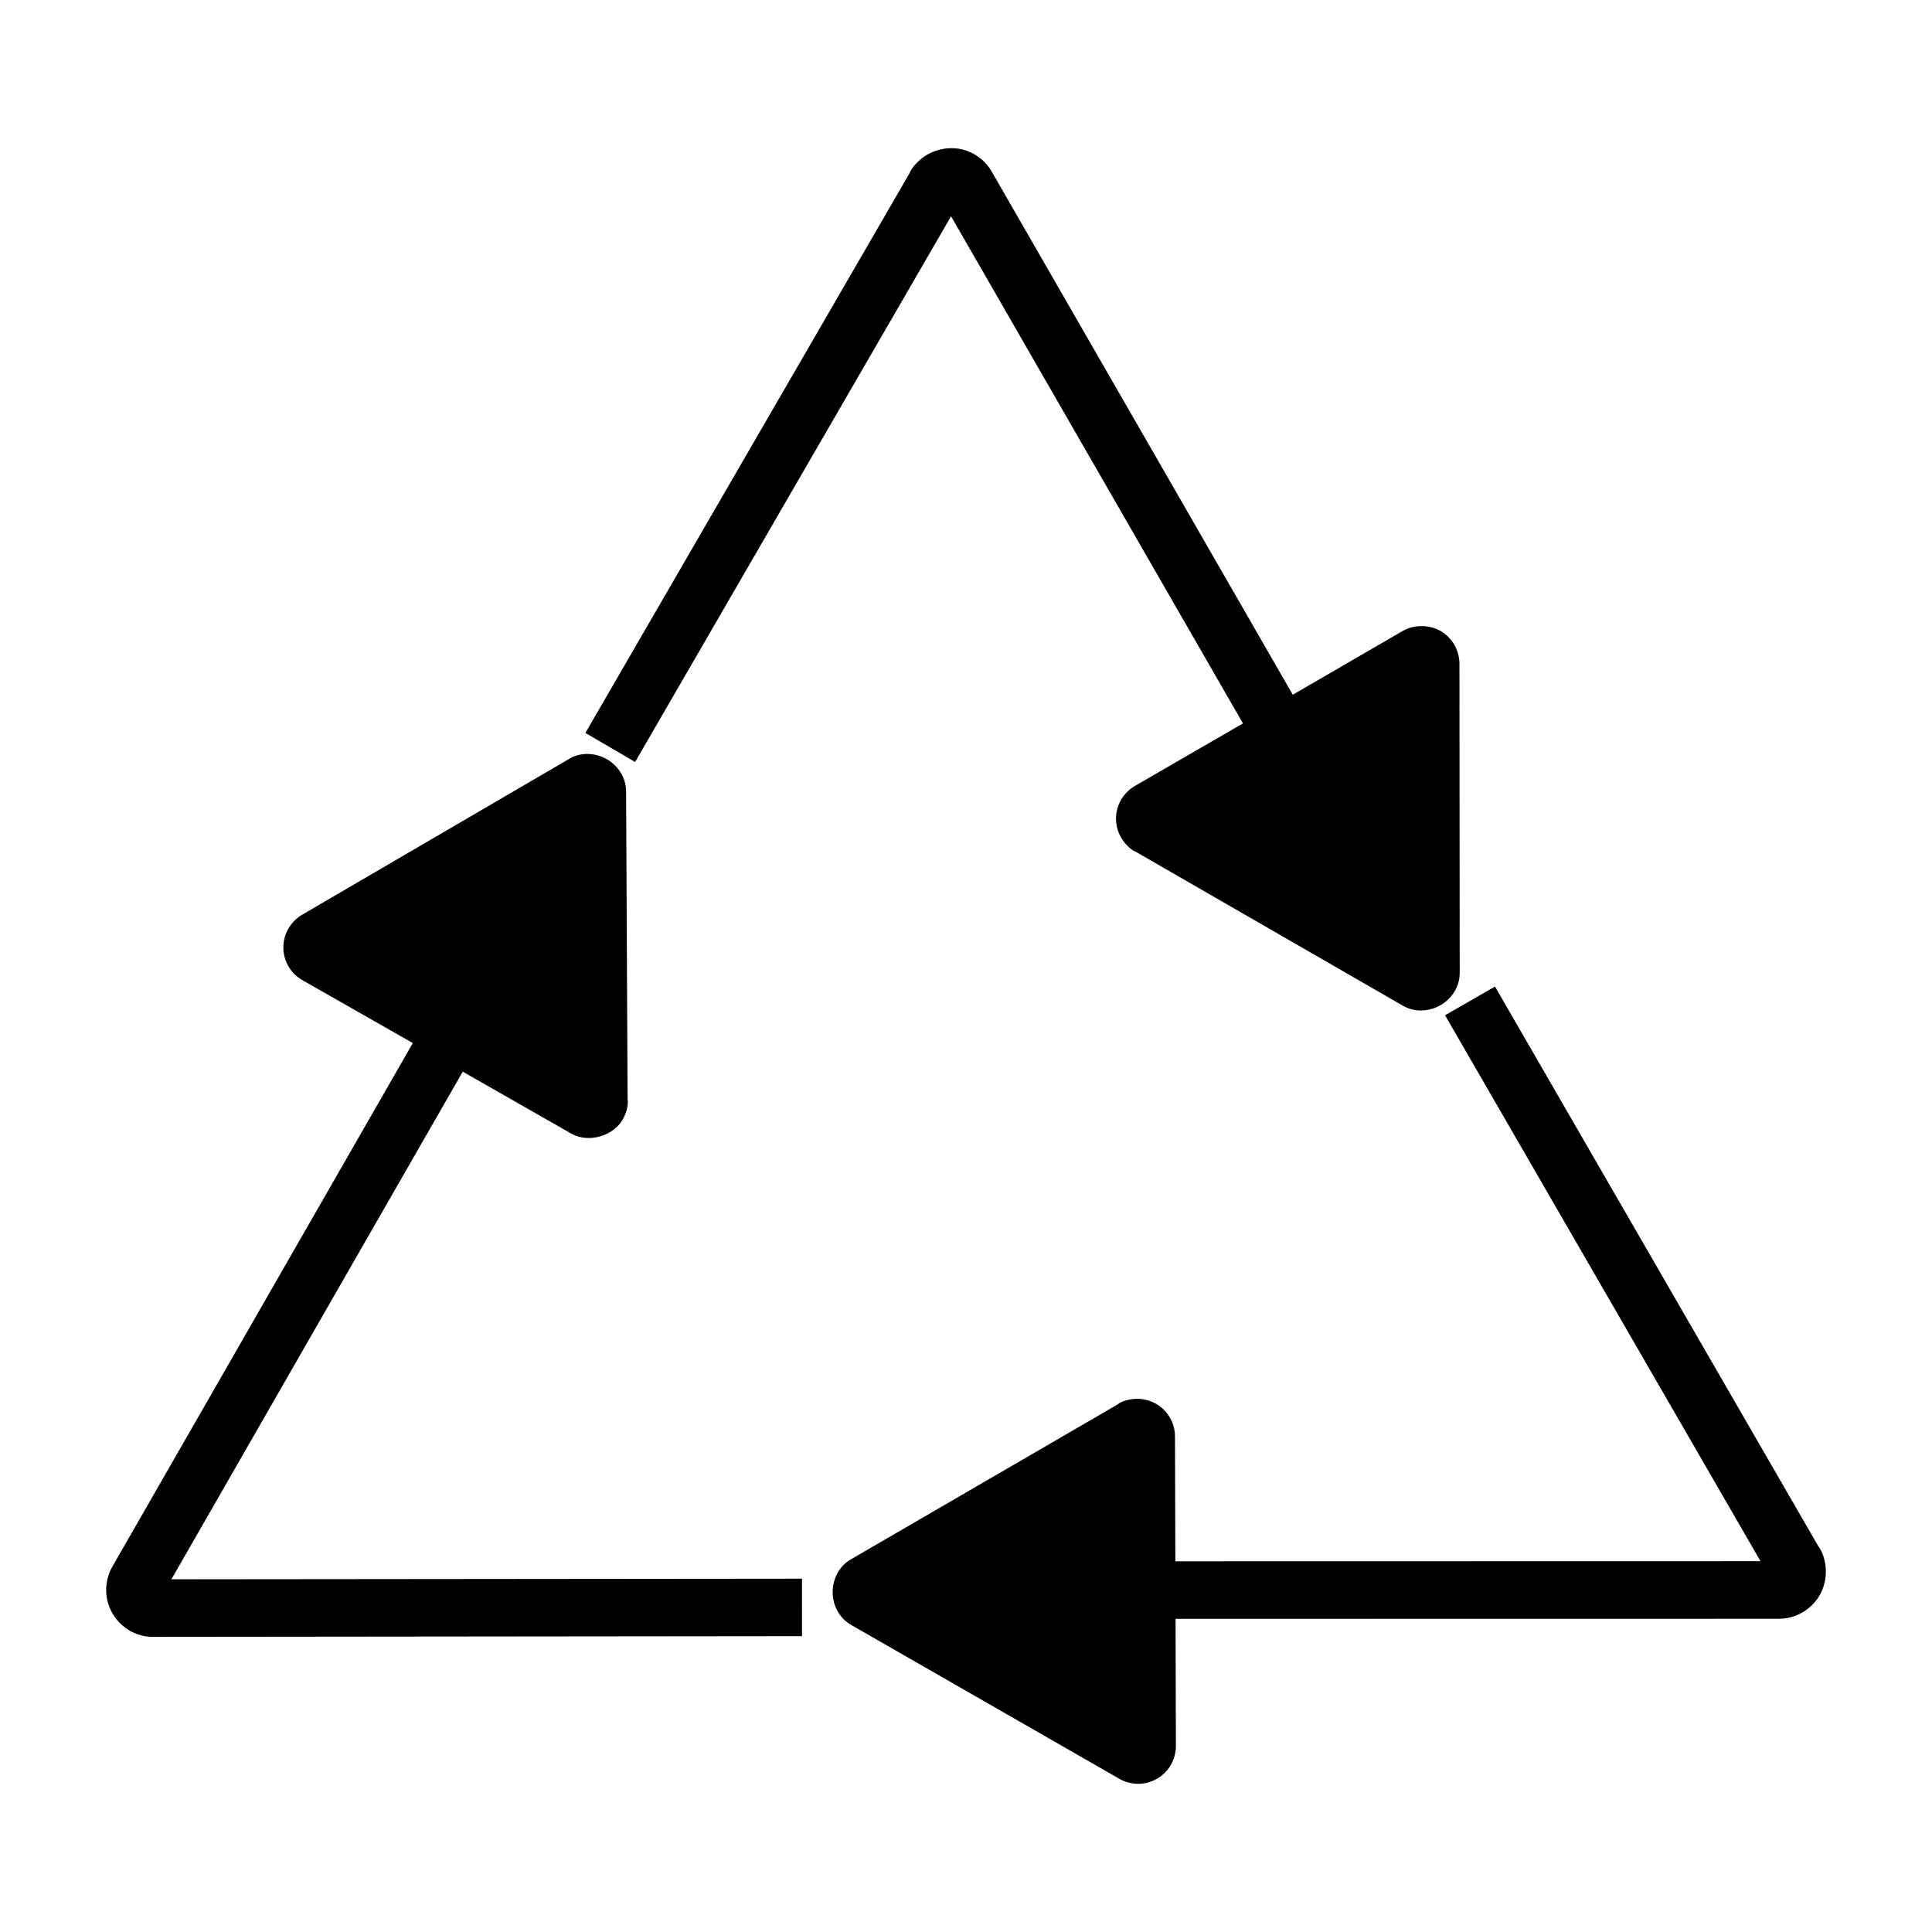<?xml version="1.0" encoding="utf-8"?>
<!-- Generator: Adobe Illustrator 15.0.0, SVG Export Plug-In . SVG Version: 6.00 Build 0)  -->
<!DOCTYPE svg PUBLIC "-//W3C//DTD SVG 1.1//EN" "http://www.w3.org/Graphics/SVG/1.1/DTD/svg11.dtd">
<svg version="1.1" id="Layer_1" xmlns="http://www.w3.org/2000/svg" xmlns:xlink="http://www.w3.org/1999/xlink" x="0px" y="0px"
	 width="64px" height="64px" viewBox="0 0 64 64" enable-background="new 0 0 64 64" xml:space="preserve">
<g>
	<g>
		<path d="M5.678,52.316L15.329,35.5l3.594,2.052c0.561,0.321,1.385,0.09,1.703-0.463c0.134-0.233,0.197-0.512,0.164-0.661
			l-0.05-10.22c-0.001-0.668-0.59-1.233-1.288-1.233c-0.209,0-0.414,0.056-0.59,0.159l-8.859,5.171
			c-0.381,0.225-0.617,0.64-0.617,1.08c0,0.447,0.242,0.862,0.629,1.083l3.66,2.085L3.725,51.892
			c-0.208,0.359-0.262,0.778-0.155,1.184c0.109,0.399,0.369,0.733,0.728,0.943c0.236,0.134,0.506,0.206,0.764,0.206
			c0.036,0,0.075,0,0.115-0.003l21.391-0.022l-0.001-1.904L5.678,52.316z"/>
	</g>
	<g>
		<path d="M60.239,51.23l-10.716-18.55l-1.654,0.952l10.45,18.084l-19.384,0.004l-0.012-4.135c0-0.689-0.56-1.248-1.248-1.248
			c-0.269,0-0.541,0.087-0.658,0.19l-8.838,5.133c-0.37,0.215-0.596,0.631-0.596,1.083c0,0.453,0.232,0.865,0.604,1.08l8.894,5.103
			c0.192,0.109,0.406,0.165,0.623,0.165c0.216,0,0.431-0.056,0.625-0.168c0.385-0.222,0.624-0.638,0.624-1.084l-0.011-4.212
			l19.987-0.003c0.412,0,0.801-0.162,1.098-0.453c0.295-0.293,0.457-0.687,0.457-1.105C60.484,51.742,60.383,51.408,60.239,51.23z"
			/>
	</g>
	<g>
		<path d="M31.505,7.165l9.67,16.799l-3.583,2.073c-0.287,0.169-0.495,0.437-0.582,0.764c-0.085,0.325-0.038,0.659,0.126,0.941
			c0.132,0.231,0.349,0.429,0.49,0.475l8.856,5.104c0.178,0.101,0.38,0.153,0.586,0.153c0.697,0,1.287-0.565,1.287-1.236
			l-0.009-10.265c-0.005-0.439-0.244-0.85-0.628-1.073c-0.373-0.212-0.872-0.214-1.25,0l-3.643,2.114L32.854,5.688
			c-0.204-0.361-0.54-0.62-0.949-0.732c-0.395-0.1-0.824-0.041-1.177,0.159c-0.284,0.166-0.517,0.414-0.603,0.631L19.392,24.279
			l1.647,0.963L31.505,7.165z"/>
	</g>
</g>
</svg>
